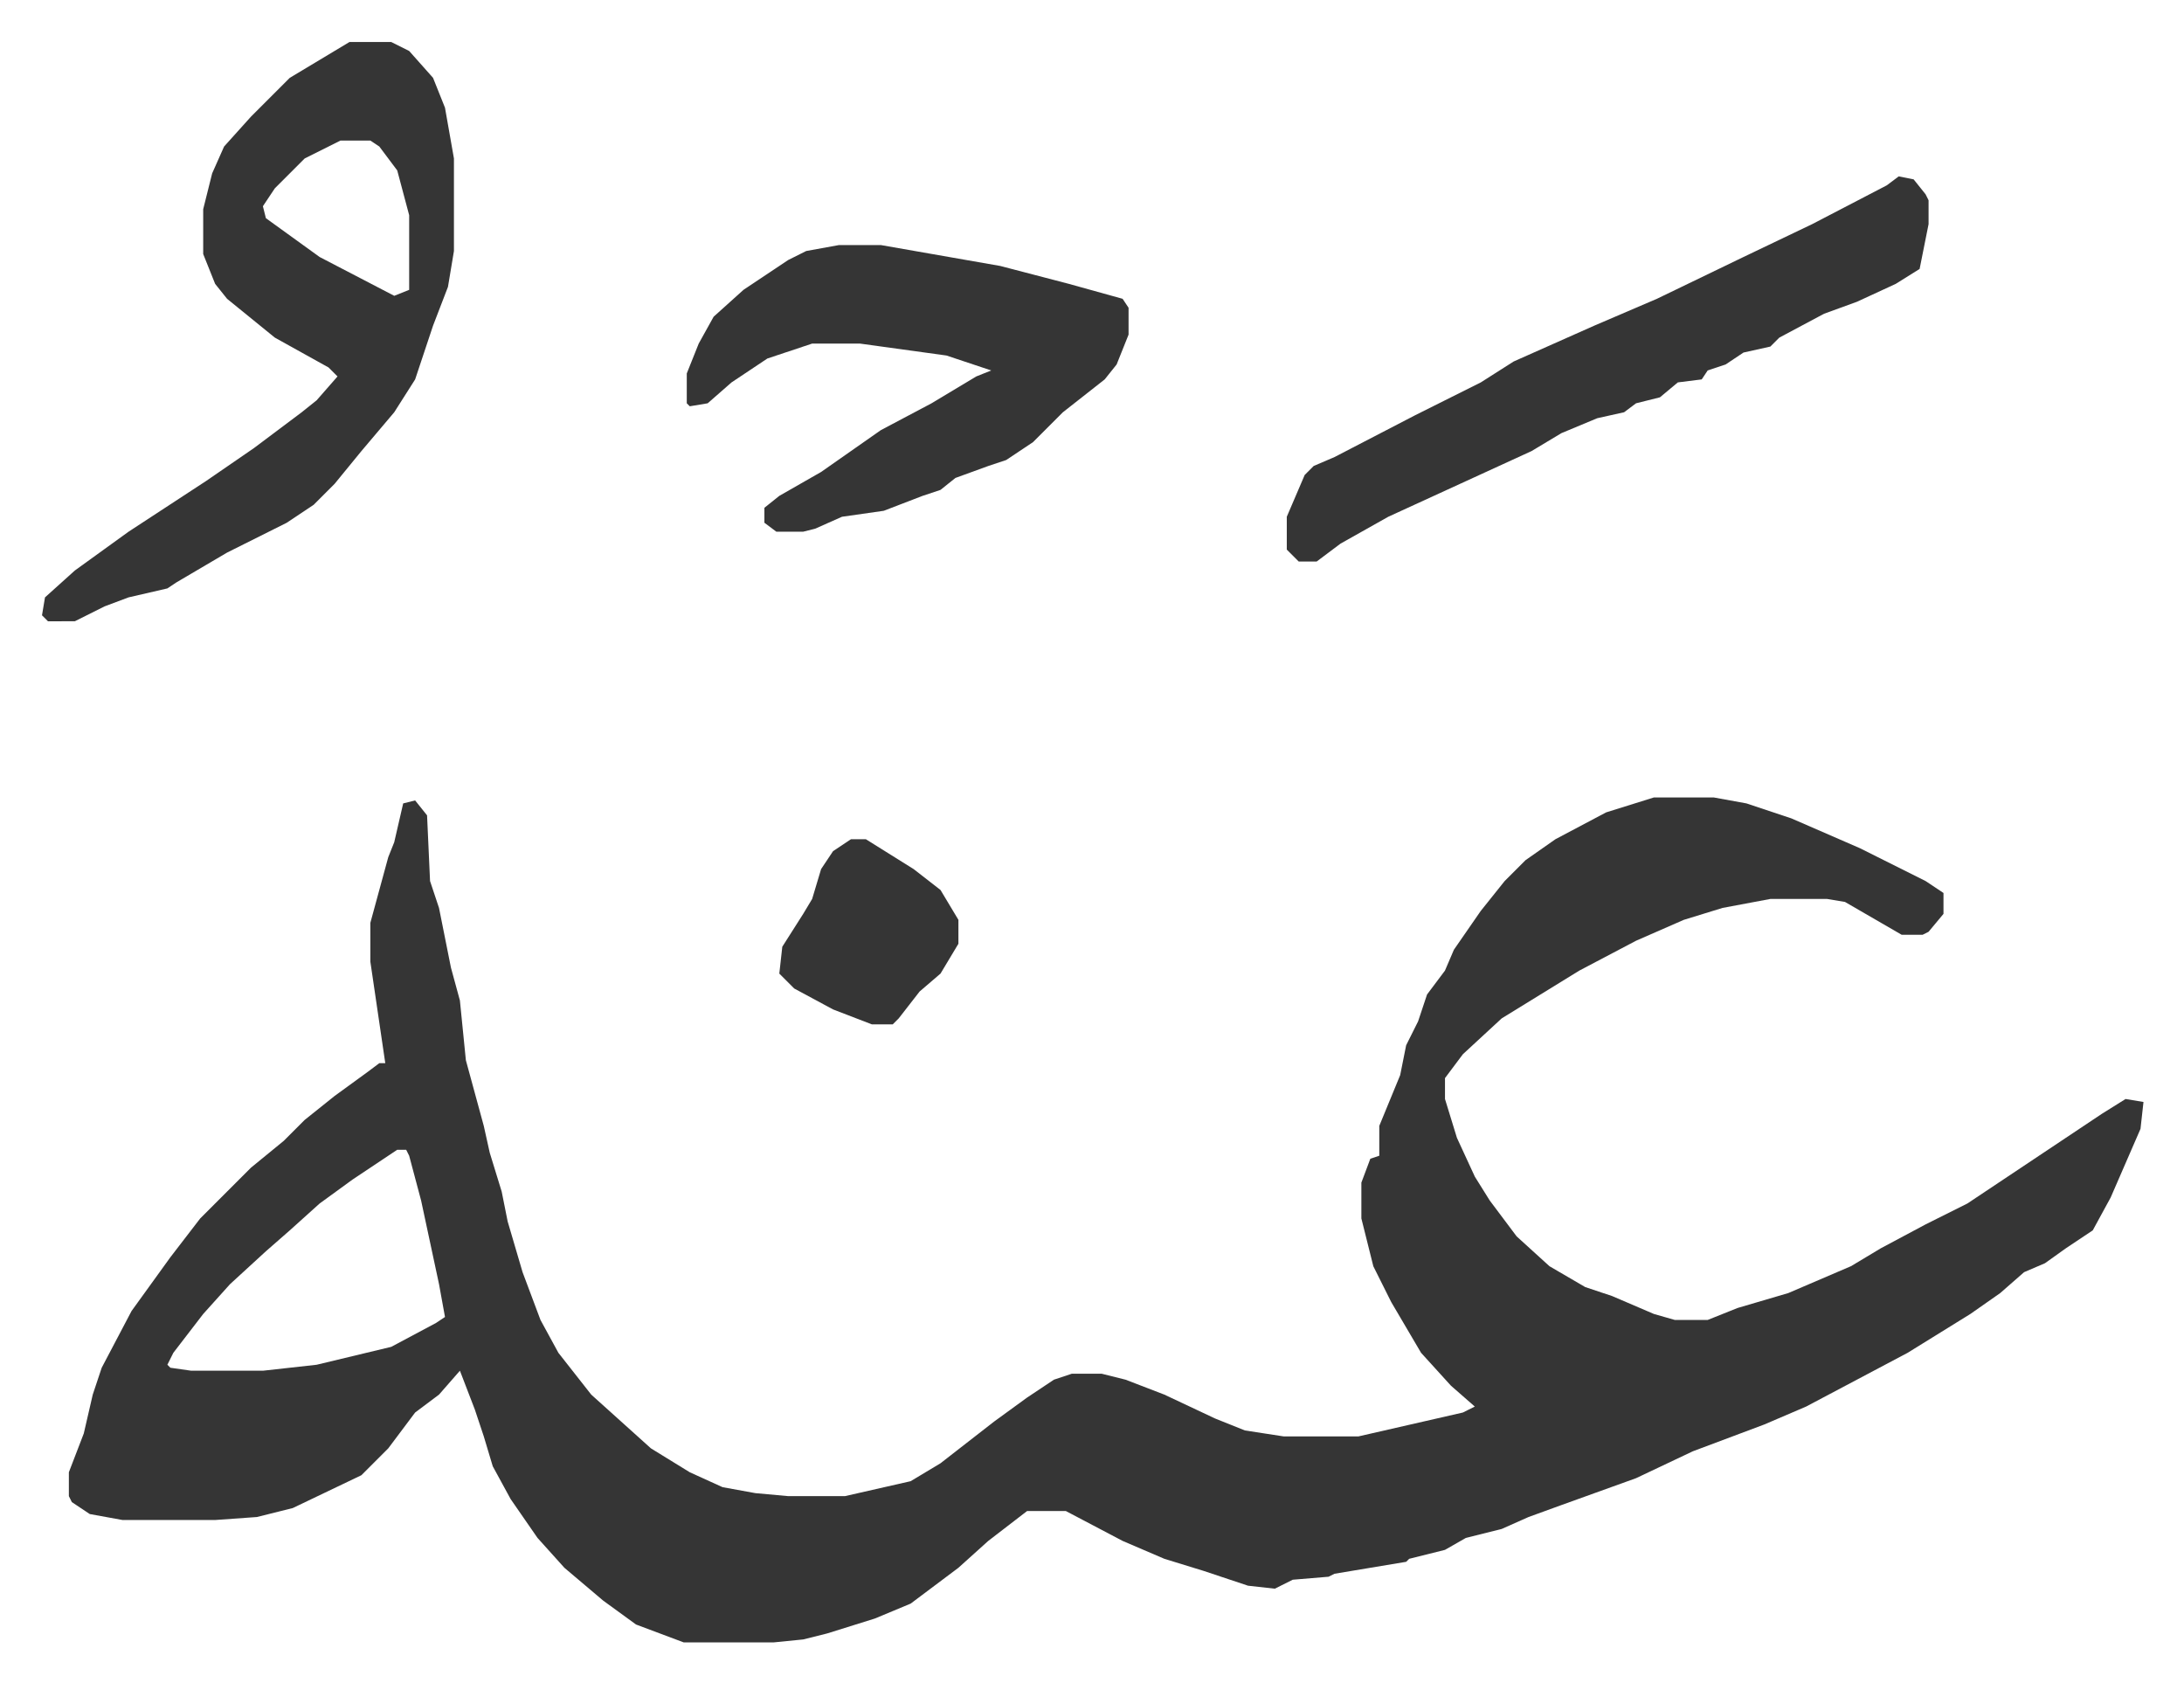 <svg xmlns="http://www.w3.org/2000/svg" role="img" viewBox="-14.07 432.93 731.64 563.64"><path fill="#353535" id="rule_normal" d="M540 700h20l11 2 15 5 23 10 22 11 6 4v7l-5 6-2 1h-7l-19-11-6-1h-19l-16 3-13 4-16 7-19 10-26 16-13 12-6 8v7l4 13 6 13 5 8 9 12 11 10 12 7 9 3 14 6 7 2h11l10-4 17-5 21-9 10-6 15-8 14-7 27-18 18-12 8-5 6 1-1 9-10 23-6 11-9 6-7 5-7 3-8 7-10 7-21 13-34 18-14 6-24 9-19 9-25 9-11 4-9 4-12 3-7 4-12 3-1 1-24 4-2 1-12 1-6 3-9-1-15-5-13-4-14-6-19-10h-13l-13 10-10 9-16 12-12 5-16 5-8 2-10 1h-30l-16-6-11-8-13-11-9-10-9-13-6-11-3-10-3-9-5-13-7 8-8 6-9 12-9 9-23 11-12 3-14 1H27l-11-2-6-4-1-2v-8l5-13 3-13 3-9 10-19 13-18 10-13 17-17 11-9 7-7 10-8 11-8 4-3h2l-5-34v-13l6-22 2-5 3-13 4-1 4 5 1 22 3 9 4 20 3 11 2 20 6 22 2 9 4 13 2 10 5 17 6 16 6 11 11 14 10 9 10 9 13 8 11 5 11 2 11 1h19l22-5 10-6 18-14 11-8 9-6 6-2h10l8 2 13 5 17 8 10 4 13 2h25l35-8 4-2-8-7-10-11-10-17-6-12-4-16v-12l3-8 3-1v-10l7-17 2-10 4-8 3-9 6-8 3-7 9-13 8-10 7-7 10-7 17-9zM119 818l-15 10-11 8-10 9-8 7-12 11-9 10-10 13-2 4 1 1 7 1h24l18-2 25-6 15-8 3-2-2-11-6-28-4-15-1-2zm-16-371h14l6 3 8 9 4 10 3 17v31l-2 12-5 13-6 18-7 11-11 13-9 11-7 7-9 6-20 10-17 10-3 2-13 3-8 3-10 5H2l-2-2 1-6 10-9 18-13 26-17 16-11 16-12 5-4 7-8-3-3-18-10-16-13-4-5-4-10v-15l3-12 4-9 9-10 13-13zm-3 33l-12 6-10 10-4 6 1 4 18 13 25 13 5-2v-25l-4-15-6-8-3-2zm167 35h14l40 7 23 6 18 5 2 3v9l-4 10-4 5-14 11-10 10-9 6-6 2-11 4-5 4-6 2-13 5-14 2-9 4-4 1h-9l-4-3v-5l5-4 14-8 20-14 17-9 15-9 5-2-15-5-29-4h-16l-15 5-12 8-8 7-6 1-1-1v-10l4-10 5-9 10-9 15-10 6-3zm355-23l5 1 4 5 1 2v8l-3 15-8 5-13 6-11 4-15 8-3 3-9 2-6 4-6 2-2 3-8 1-6 5-8 2-4 3-9 2-12 5-10 6-24 11-24 11-16 9-8 6h-6l-4-4v-11l6-14 3-3 7-3 27-14 22-11 11-7 27-12 21-9 29-14 23-11 25-13z"/><path fill="#353535" id="rule_normal" d="M271 714h5l16 10 9 7 6 10v8l-6 10-7 6-7 9-2 2h-7l-13-5-13-7-5-5 1-9 7-11 3-5 3-10 4-6z"/></svg>
